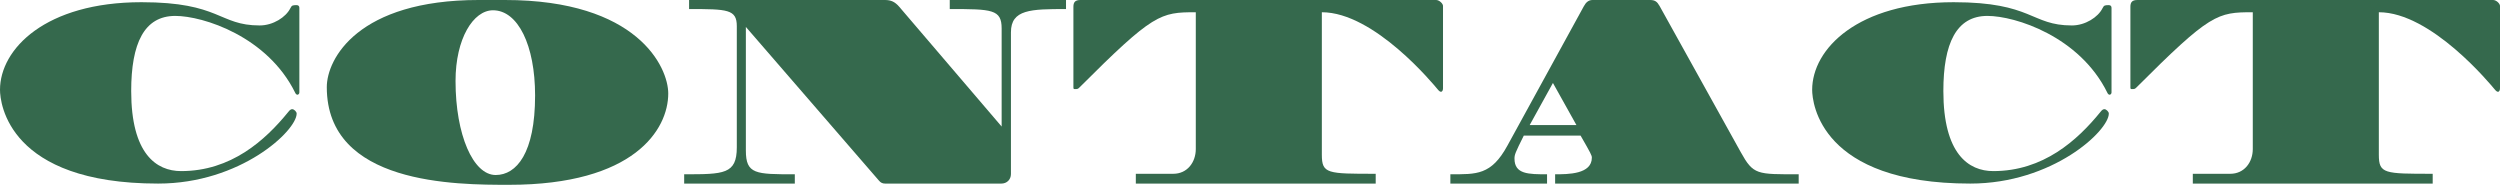 <?xml version="1.0" encoding="UTF-8"?>
<svg id="_レイヤー_2" data-name="レイヤー 2" xmlns="http://www.w3.org/2000/svg" viewBox="0 0 326.812 24.158">
  <defs>
    <style>
      .cls-1 {
        fill: #35694d;
      }
    </style>
  </defs>
  <g id="_コンテンツ" data-name="コンテンツ">
    <g>
      <path class="cls-1" d="M39.133,12.095c0,.16-.128.288-.256.288-.096,0-.224-.096-.288-.256-3.616-7.359-12.031-10.047-15.679-10.047-4.064,0-5.76,3.583-5.76,9.823,0,8.223,3.296,10.463,6.527,10.463,6.528,0,10.976-4,14.015-7.743.192-.256.352-.353.512-.353.224,0,.576.32.576.576,0,2.24-7.328,9.151-18.111,9.151C1.088,23.998,0,13.471,0,11.743,0,6.399,5.952.288,18.495.288c10.335,0,10.08,3.039,15.455,3.039,1.76,0,3.424-1.088,4-2.239.192-.416.352-.416.832-.416.224,0,.352.128.352.352v11.071Z"/>
      <path class="cls-1" d="M66.014,0c17.311,0,21.343,8.768,21.343,12.223,0,4.704-4.448,11.936-20.799,11.936-6.943,0-23.838,0-23.838-12.768,0-3.711,4.096-11.391,19.87-11.391h3.424ZM64.798,22.878c2.72,0,5.152-2.848,5.152-10.399,0-6.56-2.24-11.135-5.504-11.135-2.56,0-4.896,3.68-4.896,9.247,0,7.04,2.304,12.287,5.248,12.287Z"/>
      <path class="cls-1" d="M89.44,22.782c5.184,0,6.879,0,6.879-3.52V3.424c0-2.208-1.216-2.24-6.239-2.24V0h25.598c.832,0,1.312.256,1.855.863l13.407,15.68V3.712c0-2.496-1.28-2.528-6.784-2.528V0h15.199v1.184c-4.576,0-7.2.032-7.2,3.04v18.526c0,.736-.544,1.248-1.248,1.248h-15.199c-.32,0-.576-.096-.832-.416L97.503,3.52v16.159c0,3.104,1.28,3.104,6.399,3.104v1.216h-14.463v-1.216Z"/>
      <path class="cls-1" d="M140.32.896c0-.64.256-.896.928-.896h46.493c.416,0,.896.479.896.768v10.783c0,.288-.128.448-.256.448s-.256-.096-.416-.288c-.512-.608-8.288-10.111-15.167-10.111v18.623c0,2.495.704,2.495,7.04,2.495v1.28h-31.358v-1.28h4.896c1.856,0,2.944-1.535,2.944-3.231V1.6c-4.64,0-5.536.16-15.231,9.855-.192.191-.256.191-.608.191-.128,0-.16-.063-.16-.224V.896Z"/>
      <path class="cls-1" d="M189.6,22.782c3.424,0,5.344.128,7.456-3.744L207.039.832c.288-.544.64-.832,1.152-.832h7.519c.64,0,.928.224,1.248.8l10.591,19.07c1.664,3.008,2.112,2.912,7.583,2.912v1.216h-31.838v-1.216c1.696,0,4.8,0,4.8-2.176,0-.288-.128-.544-1.472-2.88h-7.424c-1.12,2.24-1.216,2.496-1.216,3.008,0,2.048,1.824,2.048,4.256,2.048v1.216h-12.639v-1.216ZM206.079,16.351l-3.072-5.504-3.04,5.504h6.112Z"/>
      <path class="cls-1" d="M276.028,12.095c0,.16-.128.288-.256.288-.096,0-.224-.096-.288-.256-3.616-7.359-12.031-10.047-15.679-10.047-4.064,0-5.76,3.583-5.76,9.823,0,8.223,3.296,10.463,6.527,10.463,6.528,0,10.976-4,14.015-7.743.192-.256.352-.353.512-.353.224,0,.576.32.576.576,0,2.24-7.328,9.151-18.111,9.151-19.583,0-20.67-10.527-20.67-12.255,0-5.344,5.952-11.455,18.495-11.455,10.335,0,10.08,3.039,15.455,3.039,1.76,0,3.424-1.088,4-2.239.192-.416.352-.416.832-.416.224,0,.352.128.352.352v11.071Z"/>
      <path class="cls-1" d="M278.495.896c0-.64.256-.896.928-.896h46.493c.416,0,.896.479.896.768v10.783c0,.288-.128.448-.256.448s-.256-.096-.416-.288c-.512-.608-8.288-10.111-15.167-10.111v18.623c0,2.495.704,2.495,7.04,2.495v1.28h-31.358v-1.28h4.896c1.856,0,2.944-1.535,2.944-3.231V1.6c-4.64,0-5.536.16-15.231,9.855-.192.191-.256.191-.608.191-.128,0-.16-.063-.16-.224V.896Z"/>
    </g>
  </g>
</svg>